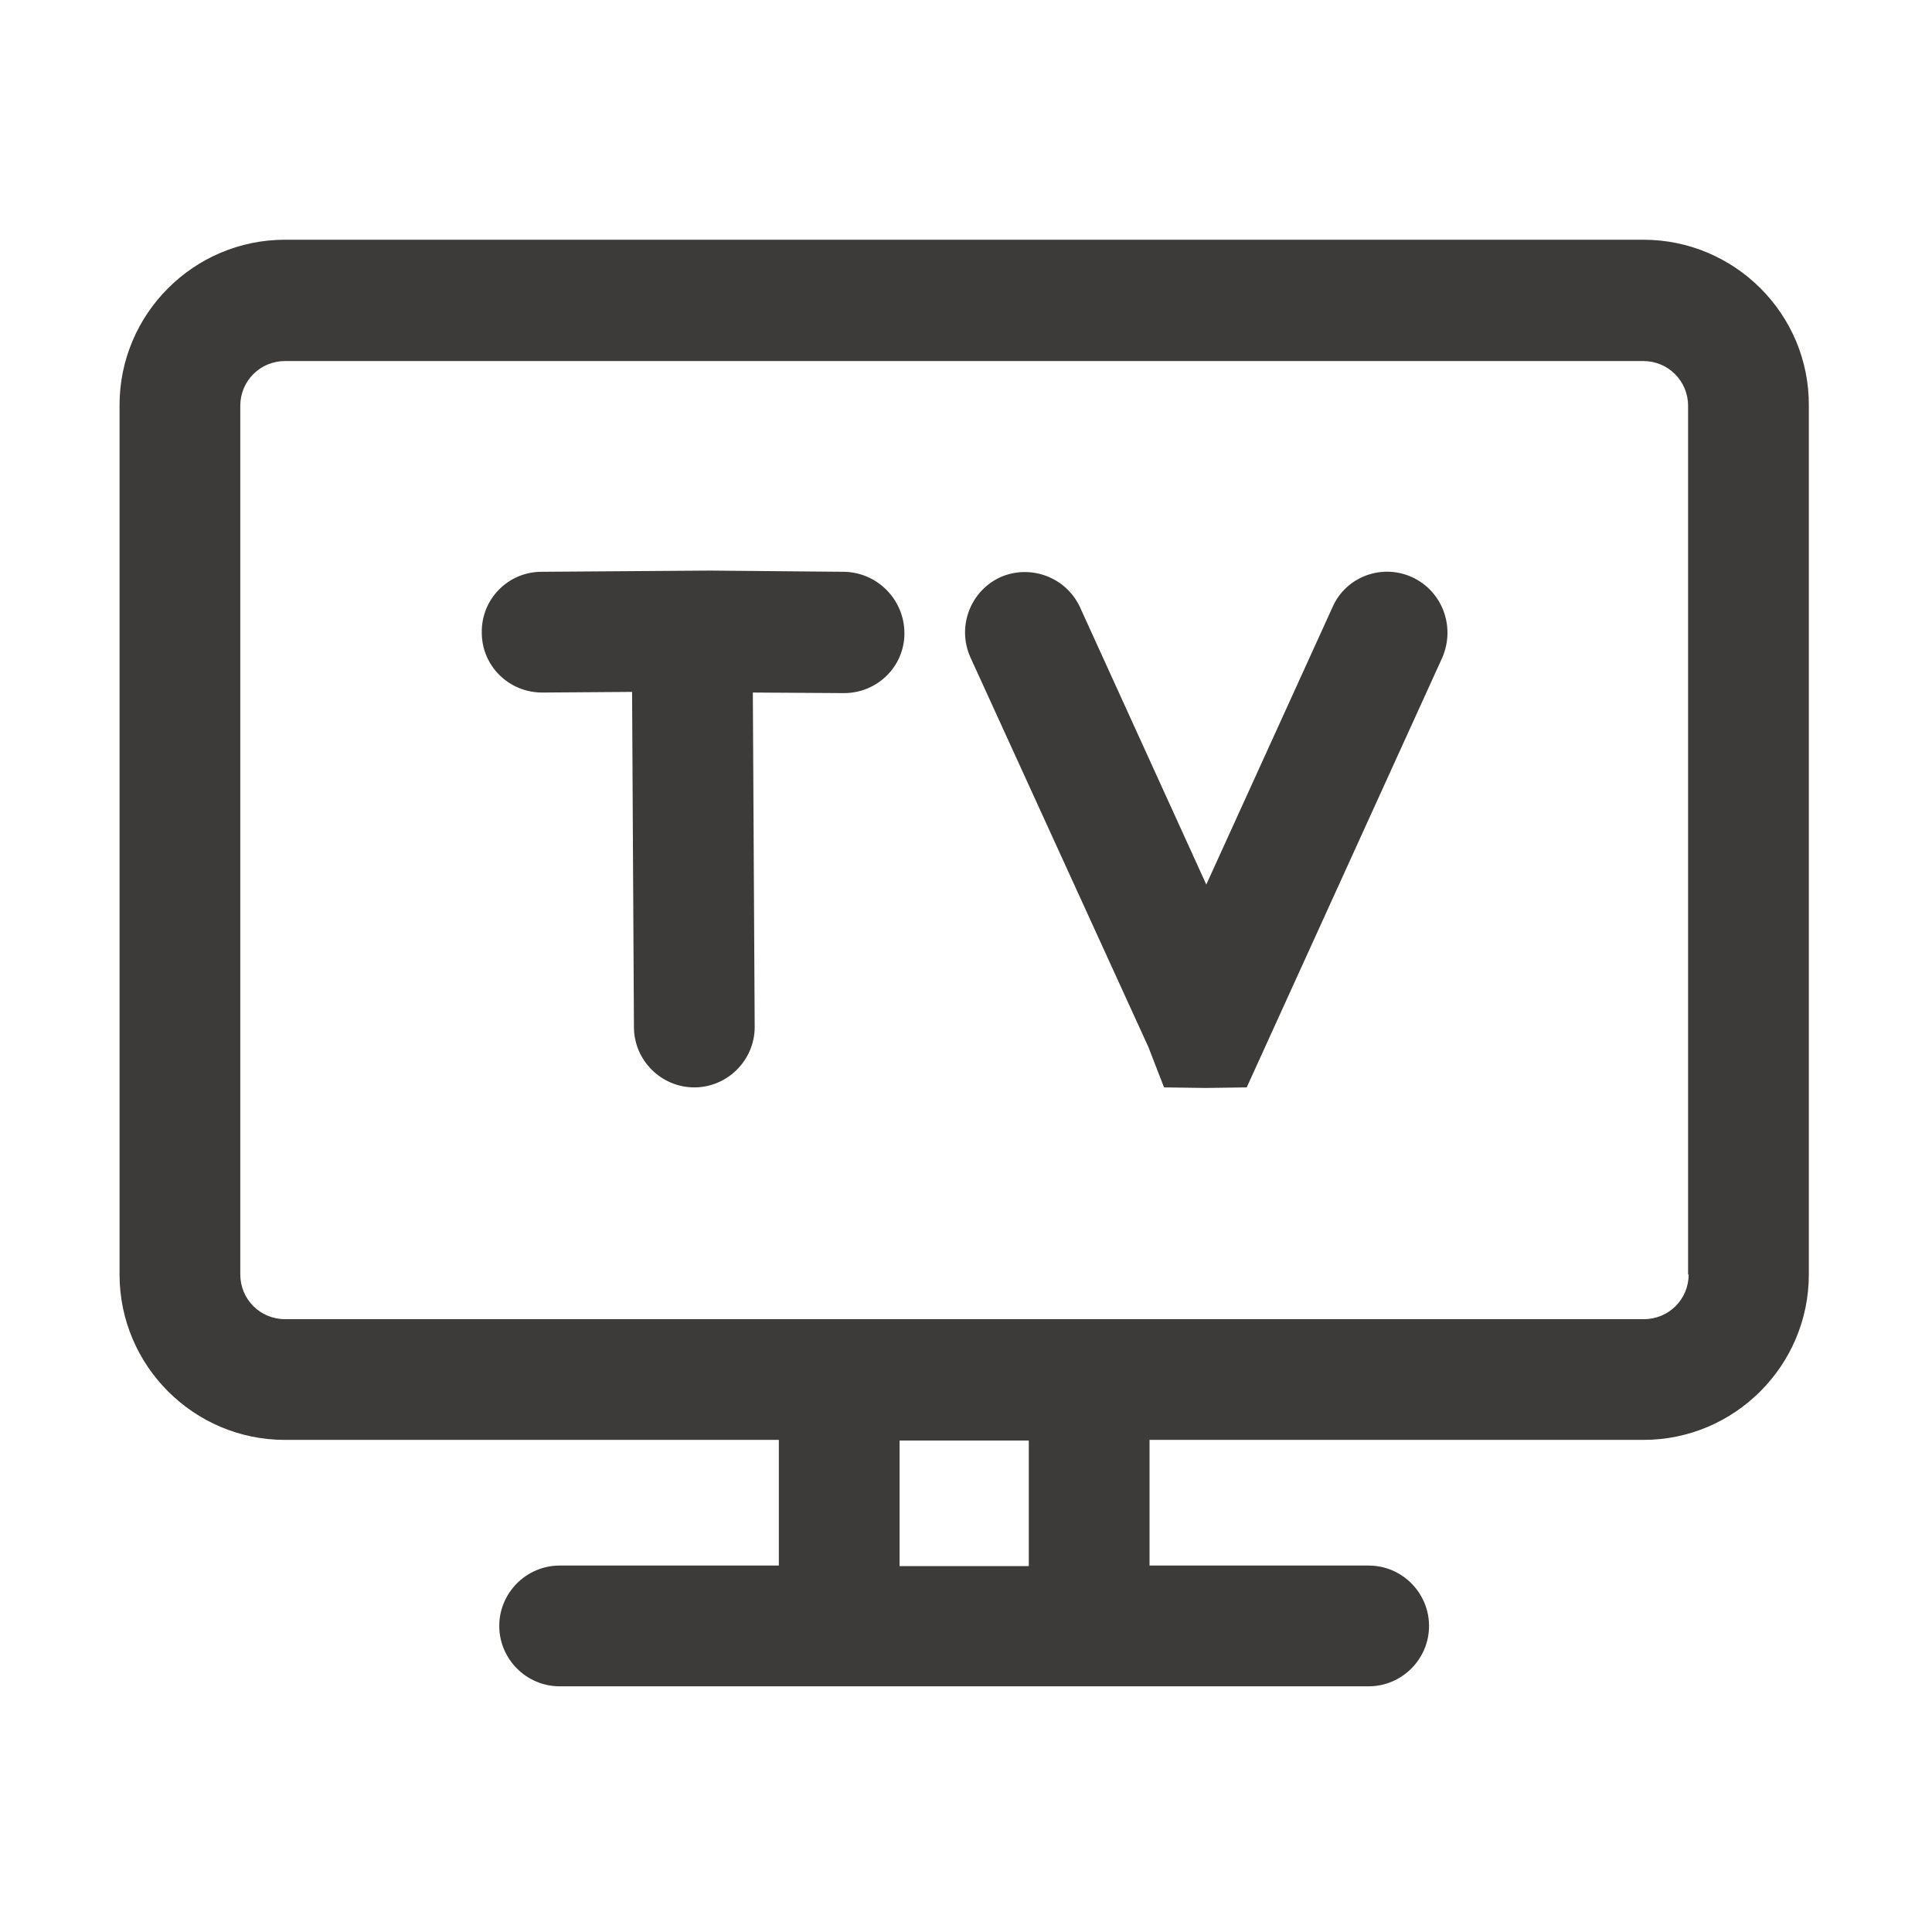 <svg width="24" height="24" viewBox="0 0 24 24" fill="none" xmlns="http://www.w3.org/2000/svg">
<path d="M20.415 2.978H3.54C2.407 2.978 1.485 3.9 1.485 5.033V15.832C1.485 16.965 2.407 17.887 3.54 17.887H9.675V19.448H6.952C6.54 19.448 6.202 19.785 6.202 20.198C6.202 20.61 6.54 20.948 6.952 20.948H9.675H14.28H17.002C17.415 20.948 17.752 20.61 17.752 20.198C17.752 19.785 17.415 19.448 17.002 19.448H14.28V17.887H20.415C21.547 17.887 22.47 16.965 22.47 15.832V5.04C22.477 3.9 21.547 2.978 20.415 2.978ZM12.78 19.455H11.175V17.895H12.78V19.455ZM20.977 15.832C20.977 16.14 20.73 16.387 20.422 16.387H14.287H9.675H3.54C3.232 16.387 2.985 16.14 2.985 15.832V5.04C2.985 4.733 3.232 4.485 3.54 4.485H20.415C20.722 4.485 20.97 4.733 20.97 5.04V15.832H20.977Z" fill="#3C3B3A"/>
<path d="M10.485 7.103L8.82 7.088L6.727 7.103C6.315 7.103 5.977 7.44 5.985 7.86C5.985 8.273 6.322 8.603 6.735 8.603C6.735 8.603 6.735 8.603 6.742 8.603L7.852 8.595L7.875 12.758C7.875 13.17 8.212 13.508 8.625 13.508C9.037 13.508 9.375 13.17 9.375 12.758L9.352 8.603L10.477 8.61C10.477 8.61 10.477 8.61 10.485 8.61C10.898 8.61 11.235 8.28 11.235 7.868C11.235 7.448 10.898 7.11 10.485 7.103Z" fill="#3C3B3A"/>
<path d="M17.542 7.17C17.167 6.998 16.717 7.163 16.552 7.545L14.985 10.988L13.417 7.545C13.245 7.17 12.802 7.005 12.427 7.17C12.052 7.343 11.887 7.785 12.052 8.16L14.265 13.005L14.46 13.508L14.977 13.515L15.487 13.508L17.917 8.168C18.082 7.785 17.917 7.343 17.542 7.17Z" fill="#3C3B3A"/>
</svg>
